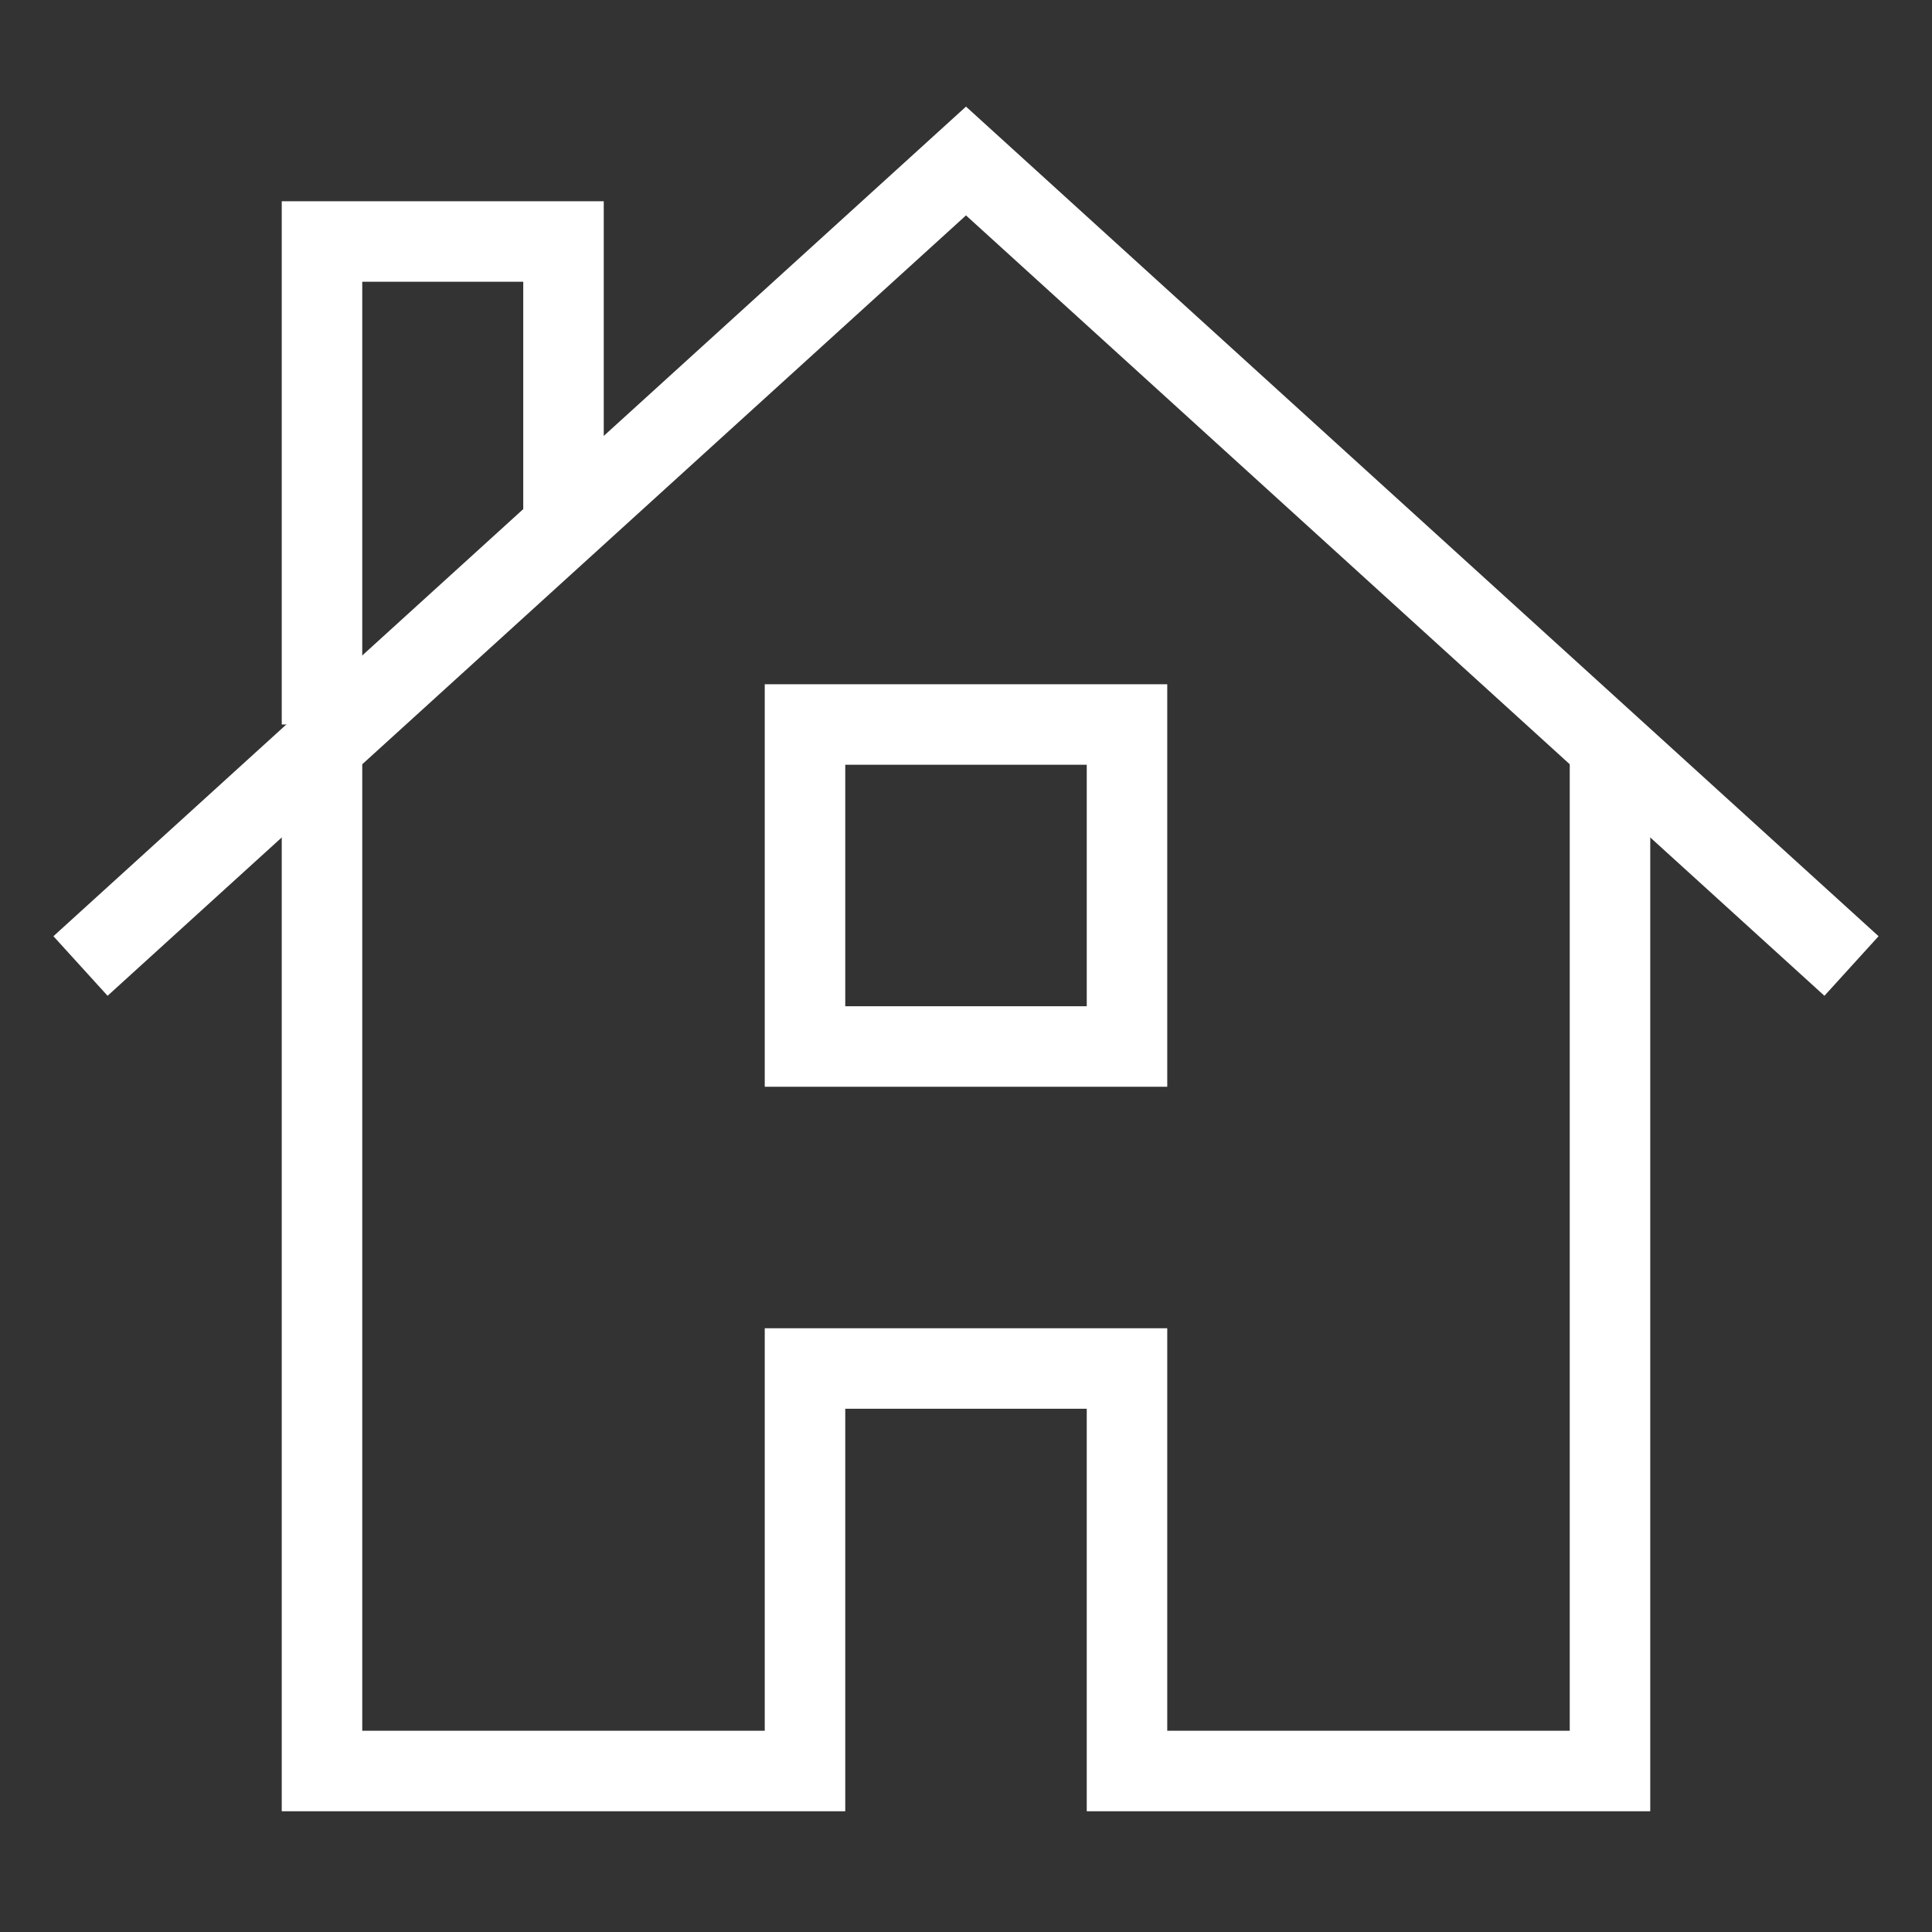 <?xml version="1.0" encoding="utf-8"?>
<!-- Generator: Adobe Illustrator 23.0.1, SVG Export Plug-In . SVG Version: 6.00 Build 0)  -->
<svg version="1.1" id="Calque_1" xmlns="http://www.w3.org/2000/svg" xmlns:xlink="http://www.w3.org/1999/xlink" x="0px" y="0px"
	 viewBox="0 0 48 48" style="enable-background:new 0 0 48 48;" xml:space="preserve">
<rect x="0" y="0" width="48" height="48" fill="#333333" stroke="none"/>
<style type="text/css">
	.st0{fill:none;stroke:#FFFFFF;stroke-width:2;stroke-miterlimit:10;}
	.st1{fill:none;stroke:#FFFFFF;stroke-width:2;stroke-linecap:square;stroke-miterlimit:10;}
</style>
<title>home 52</title>
<g>
	<polyline class="st0" points="8,18.5 8,44 20,44 20,34 28,34 28,44 40,44 40,18.5 	"/>
	<polyline class="st0" points="8,18 8,6 14,6 14,13.1 	"/>
	<rect x="20" y="18" class="st1" width="8" height="8"/>
	<polyline class="st0" points="2,24 24,4 46,24 	"/>
</g>
</svg>

